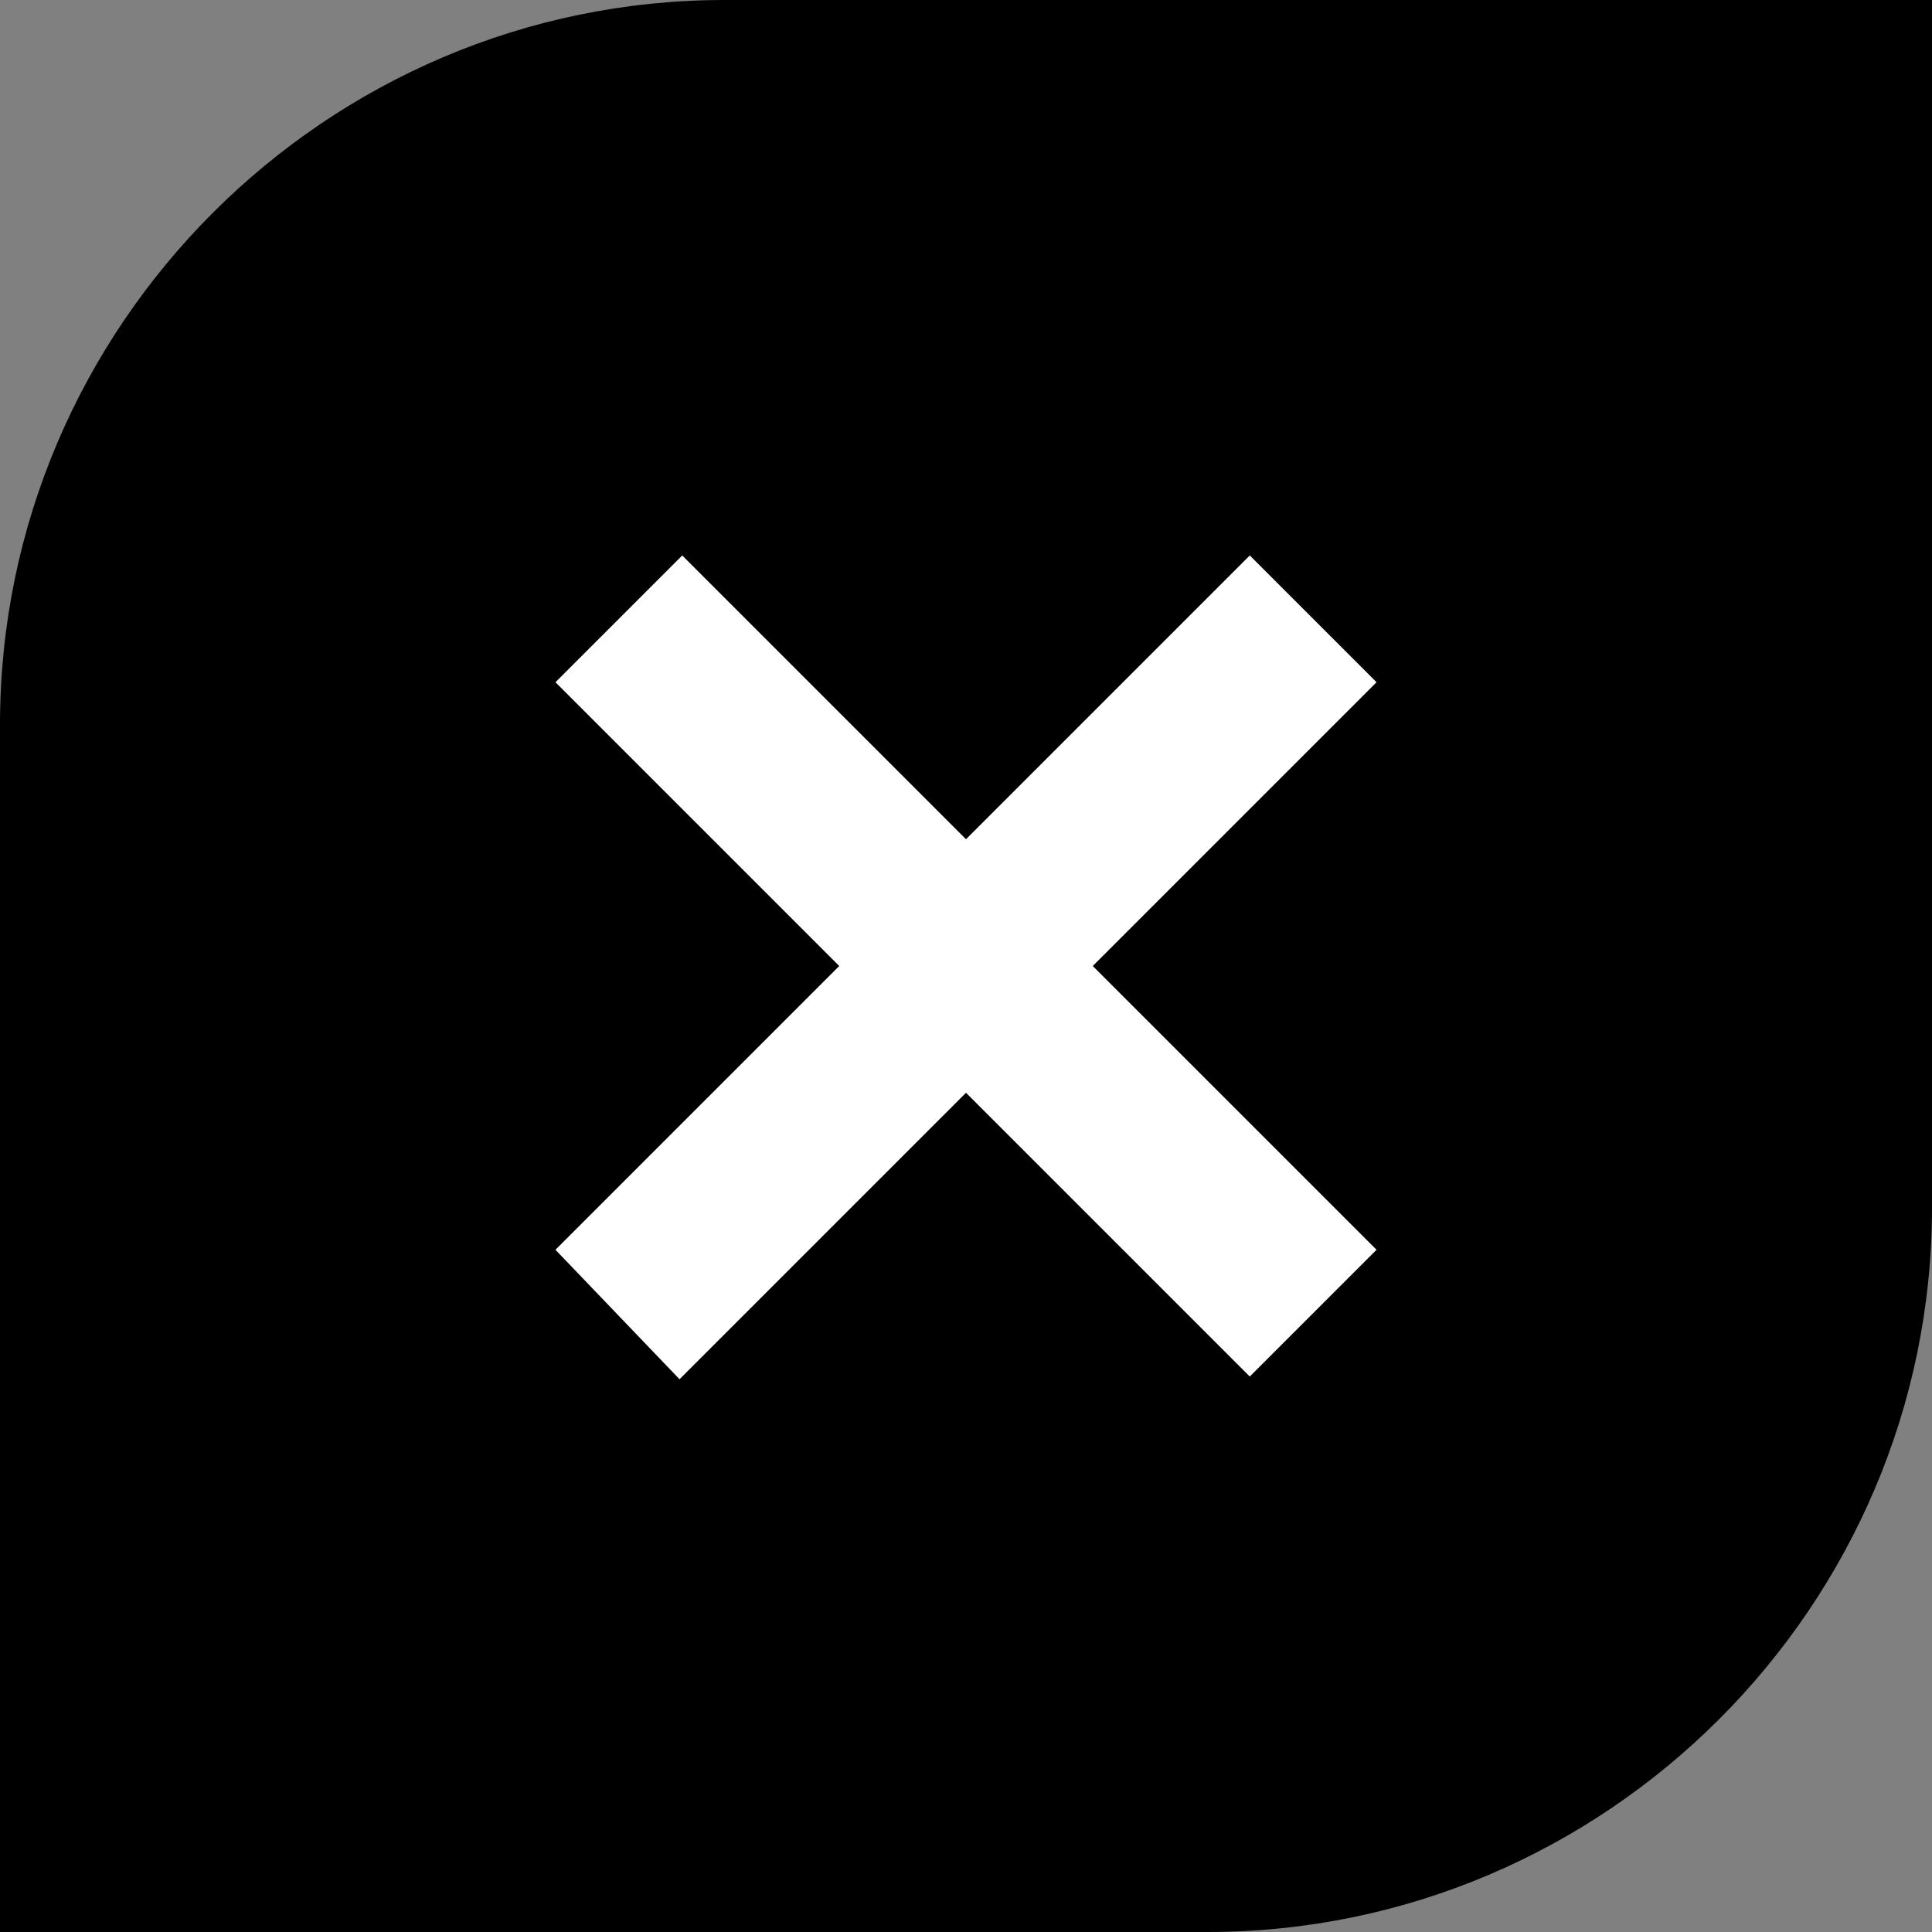 <?xml version="1.0" encoding="utf-8"?>
<!-- Generator: Adobe Illustrator 28.0.0, SVG Export Plug-In . SVG Version: 6.00 Build 0)  -->
<svg version="1.1" id="Ebene_1" xmlns="http://www.w3.org/2000/svg" xmlns:xlink="http://www.w3.org/1999/xlink" x="0px" y="0px"
	 viewBox="0 0 32 32" style="enable-background:new 0 0 32 32;" xml:space="preserve">
<rect x="0" y="0" width="32" height="32" fill="#808080" stroke="none"/>
<style type="text/css">
	.st0{fill:#FFFFFF;}
</style>
<path d="M12,0C5.4,0,0,5.4,0,12v20h20c6.6,0,12-5.4,12-12V0H12L12,0z"/>
<polygon class="st0" points="11.3,23.3 16,18.6 20.7,23.3 23.3,20.7 18.6,16 23.3,11.3 20.7,8.7 16,13.4 11.3,8.7 8.7,11.3 13.4,16 
	8.7,20.7 11.3,23.3 "/>
<polygon points="11.3,23.3 11.5,23.6 16,19.1 20.7,23.8 23.8,20.7 19.1,16 23.8,11.3 20.7,8.2 16,12.9 11.3,8.2 8.2,11.3 12.9,16 
	8.2,20.7 11.3,23.8 11.5,23.6 11.3,23.3 11.5,23.1 9.2,20.7 13.9,16 9.2,11.3 11.3,9.2 16,13.9 20.7,9.2 22.8,11.3 18.1,16 
	22.8,20.7 20.7,22.8 16,18.1 11,23.1 11.3,23.3 11.5,23.1 11.3,23.3 "/>
</svg>
